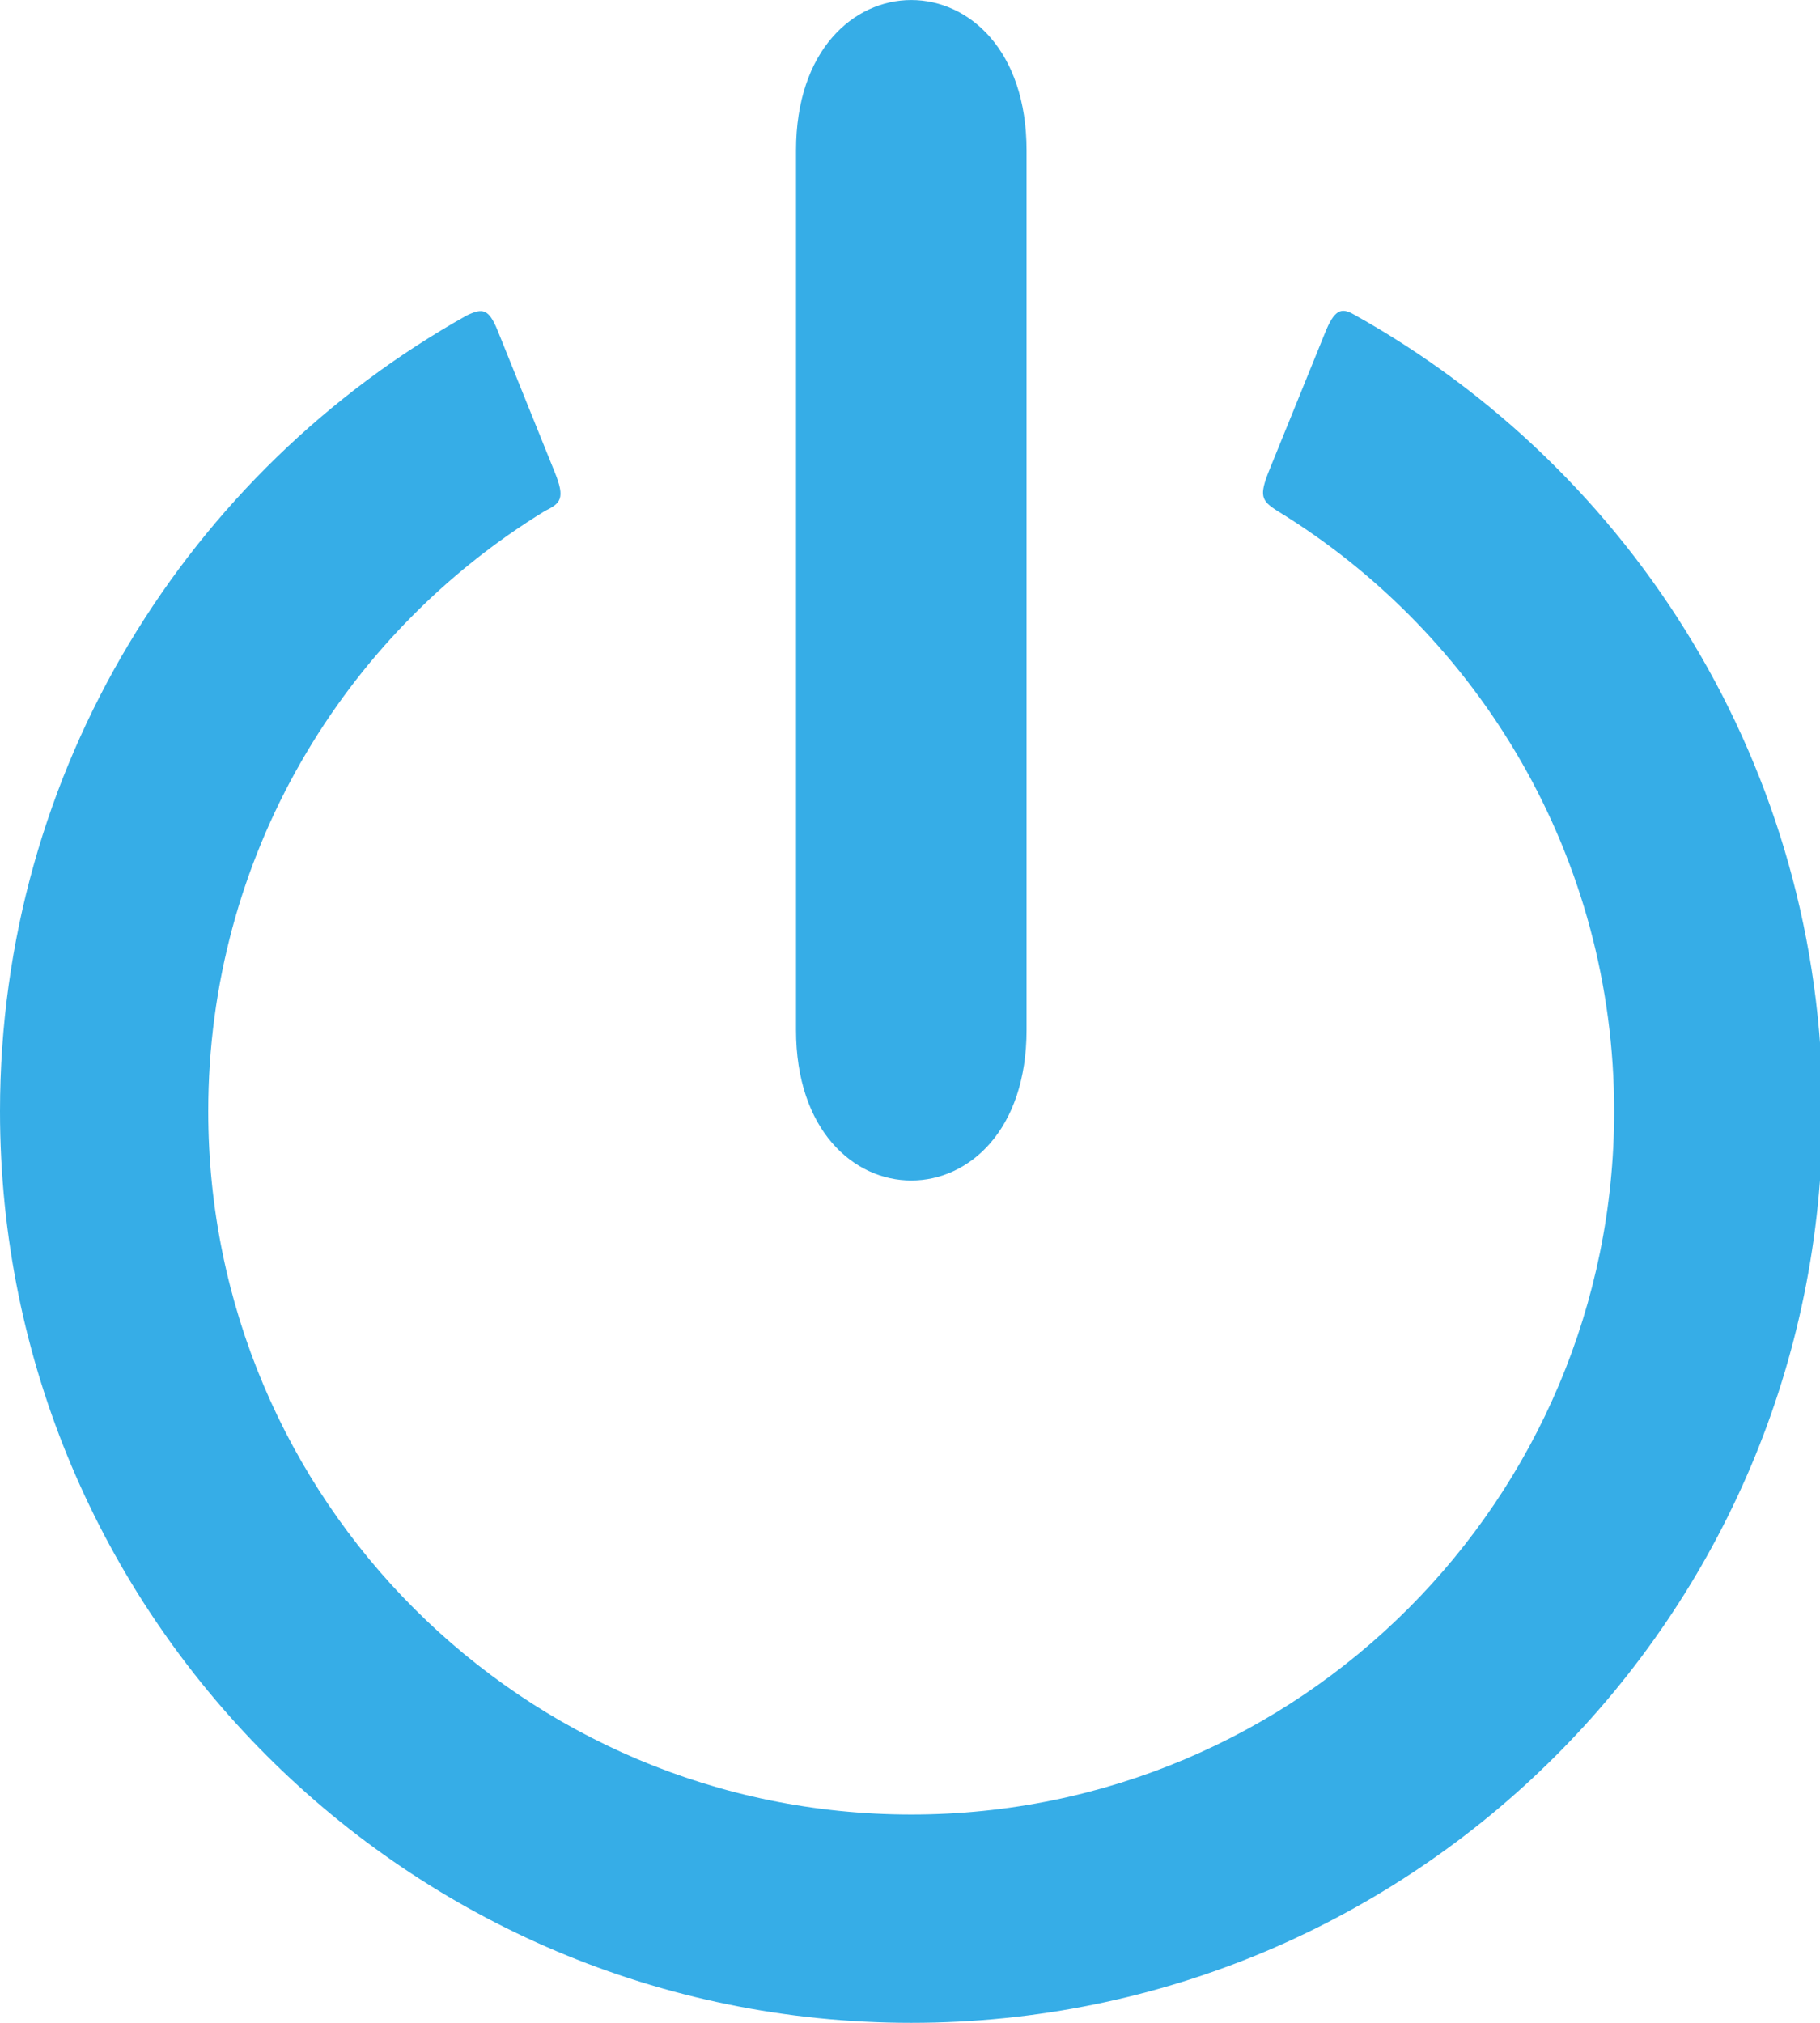 <?xml version="1.0" encoding="UTF-8" standalone="no"?><svg xmlns="http://www.w3.org/2000/svg" xmlns:xlink="http://www.w3.org/1999/xlink" fill="#000000" height="44" preserveAspectRatio="xMidYMid meet" version="1" viewBox="0.0 0.0 39.6 44.0" width="39.6" zoomAndPan="magnify"><defs><clipPath id="a"><path d="M 0 0 L 39.648 0 L 39.648 44 L 0 44 Z M 0 0"/></clipPath></defs><g><g clip-path="url(#a)" id="change1_1"><path d="M 19.828 44 C 30.777 44 39.656 35.125 39.656 24.172 C 39.656 16.719 35.539 10.227 29.457 6.84 C 29.18 6.68 29.031 6.738 28.828 7.246 L 27.617 10.227 C 27.395 10.781 27.438 10.887 27.793 11.113 C 32.188 13.801 35.121 18.645 35.121 24.172 C 35.121 32.617 28.277 39.469 19.828 39.469 C 11.379 39.469 4.531 32.621 4.531 24.172 C 4.531 18.645 7.465 13.801 11.859 11.113 C 12.195 10.949 12.305 10.848 12.07 10.27 L 10.828 7.191 C 10.633 6.711 10.5 6.699 10.16 6.859 C 4.102 10.25 0 16.734 0 24.172 C 0 35.121 8.875 44 19.828 44 Z M 22.336 3.273 L 22.336 22.402 C 22.336 26.77 17.32 26.77 17.32 22.402 L 17.32 3.273 C 17.32 -1.09 22.336 -1.09 22.336 3.273" fill="#36ade7"/></g></g></svg>